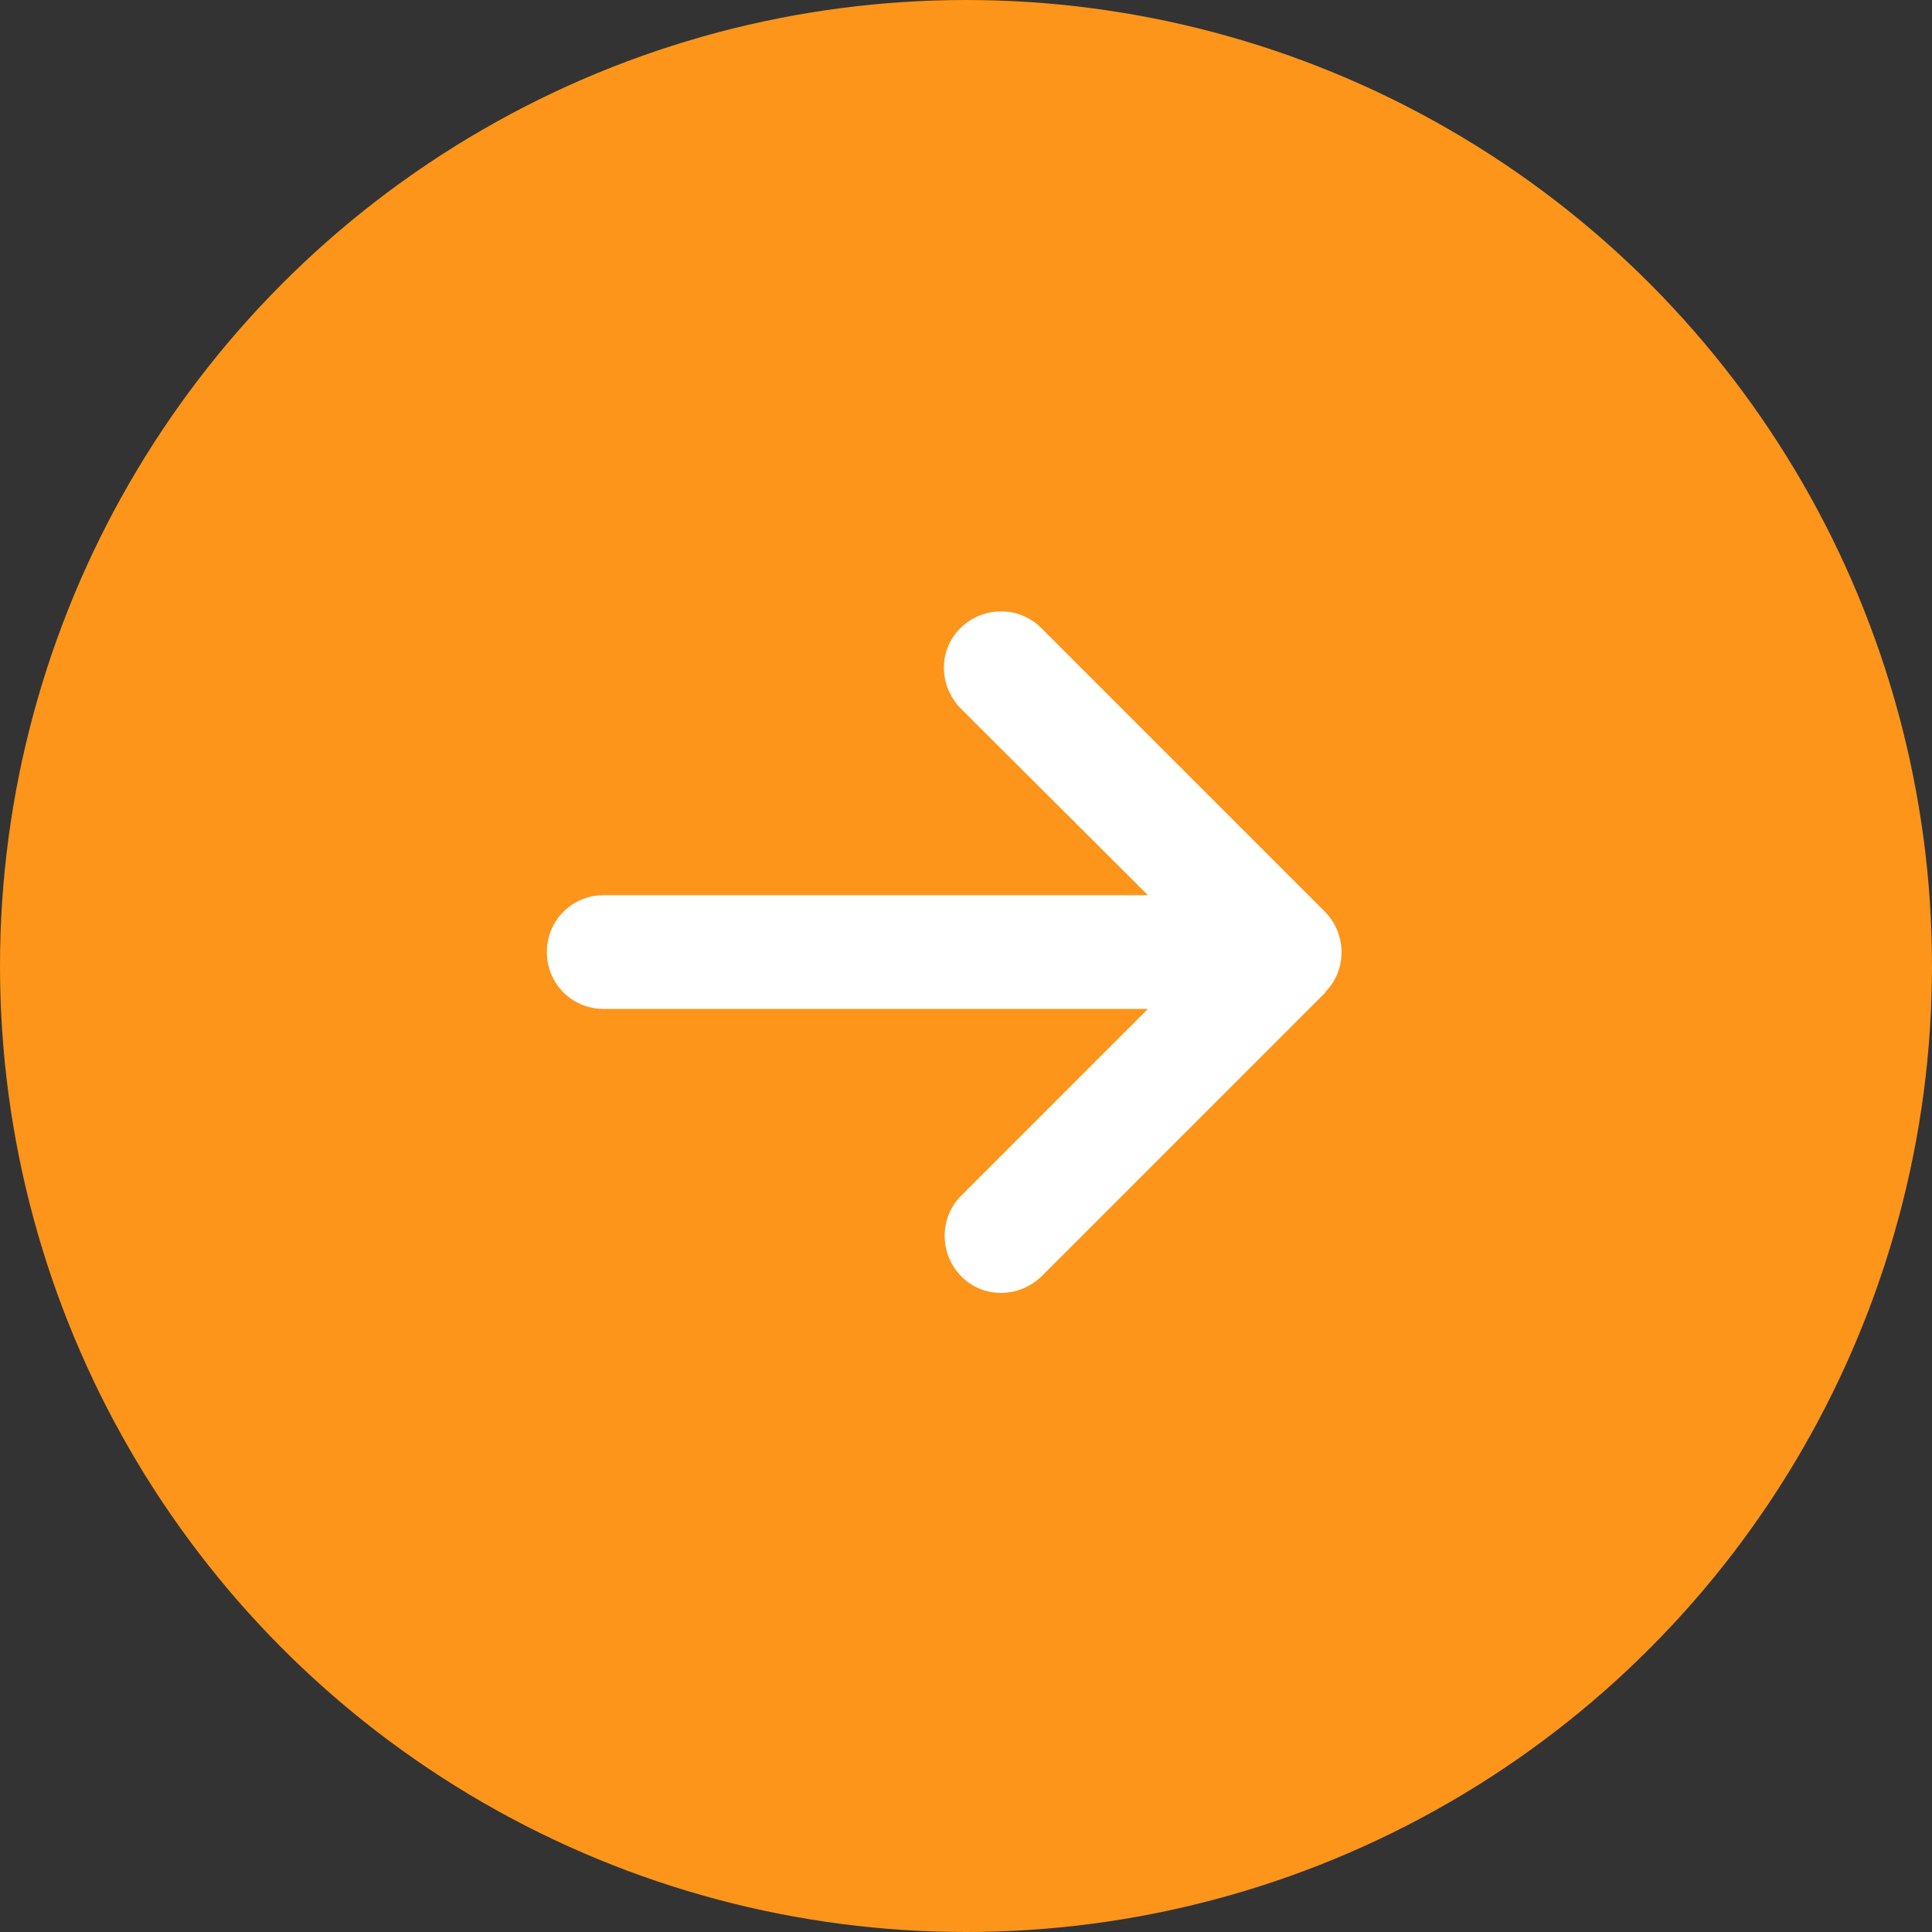 <?xml version="1.0" encoding="UTF-8"?><svg id="_レイヤー_2" xmlns="http://www.w3.org/2000/svg" viewBox="0 0 36 36"><rect x="0" y="0" width="36" height="36" fill="#333333" stroke="none"/><g id="design"><g id="_レイヤー_11"><circle cx="18" cy="18" r="18" fill="#fc951a"/><path d="M24.69,18.49c.41-.41.41-1.08,0-1.5l-5.29-5.29c-.41-.41-1.08-.41-1.5,0s-.41,1.08,0,1.5l3.49,3.48h-10.14c-.59,0-1.06.47-1.06,1.06s.47,1.06,1.06,1.06h10.14l-3.48,3.48c-.41.41-.41,1.08,0,1.5s1.08.41,1.5,0l5.29-5.29h0Z" fill="#fff"/></g></g></svg>